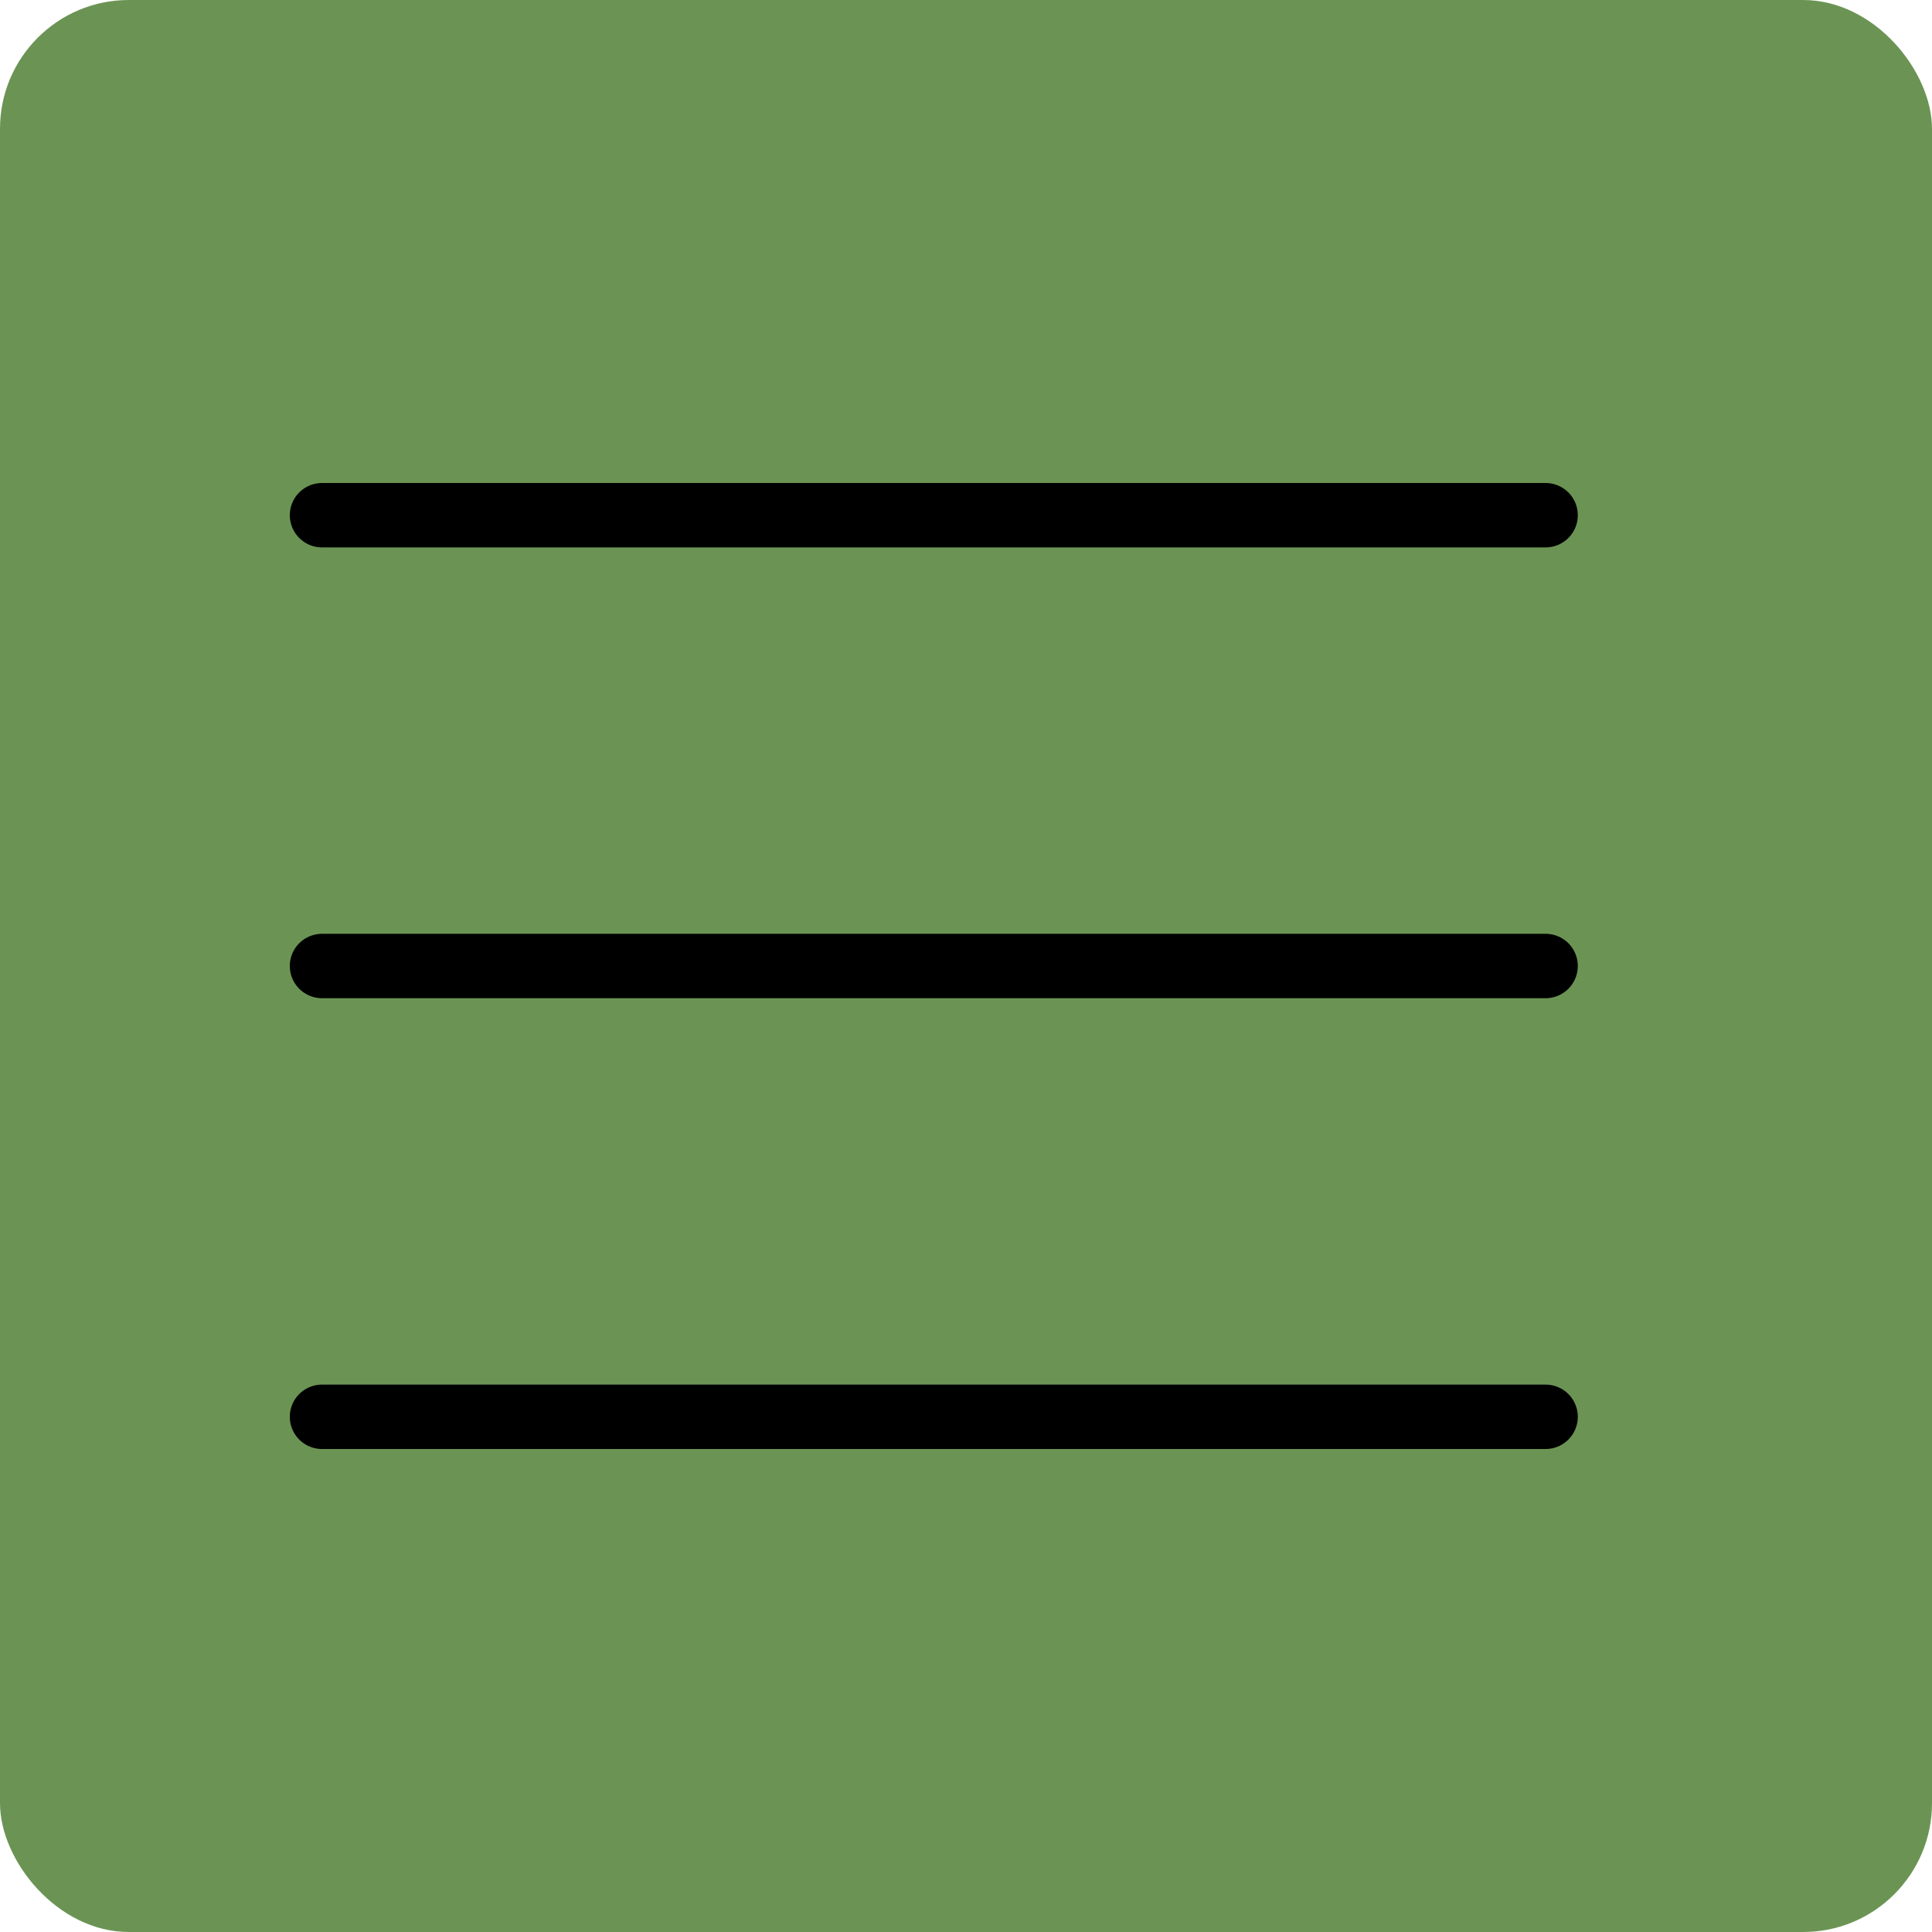 <?xml version="1.0" encoding="UTF-8"?> <svg xmlns="http://www.w3.org/2000/svg" width="30" height="30" viewBox="0 0 30 30" fill="none"><rect width="30" height="30" rx="2" fill="#6B9454"></rect><path d="M5 8H24" stroke="black" stroke-linecap="round"></path><path d="M5 15H24" stroke="black" stroke-linecap="round"></path><path d="M5 22H24" stroke="black" stroke-linecap="round"></path></svg> 